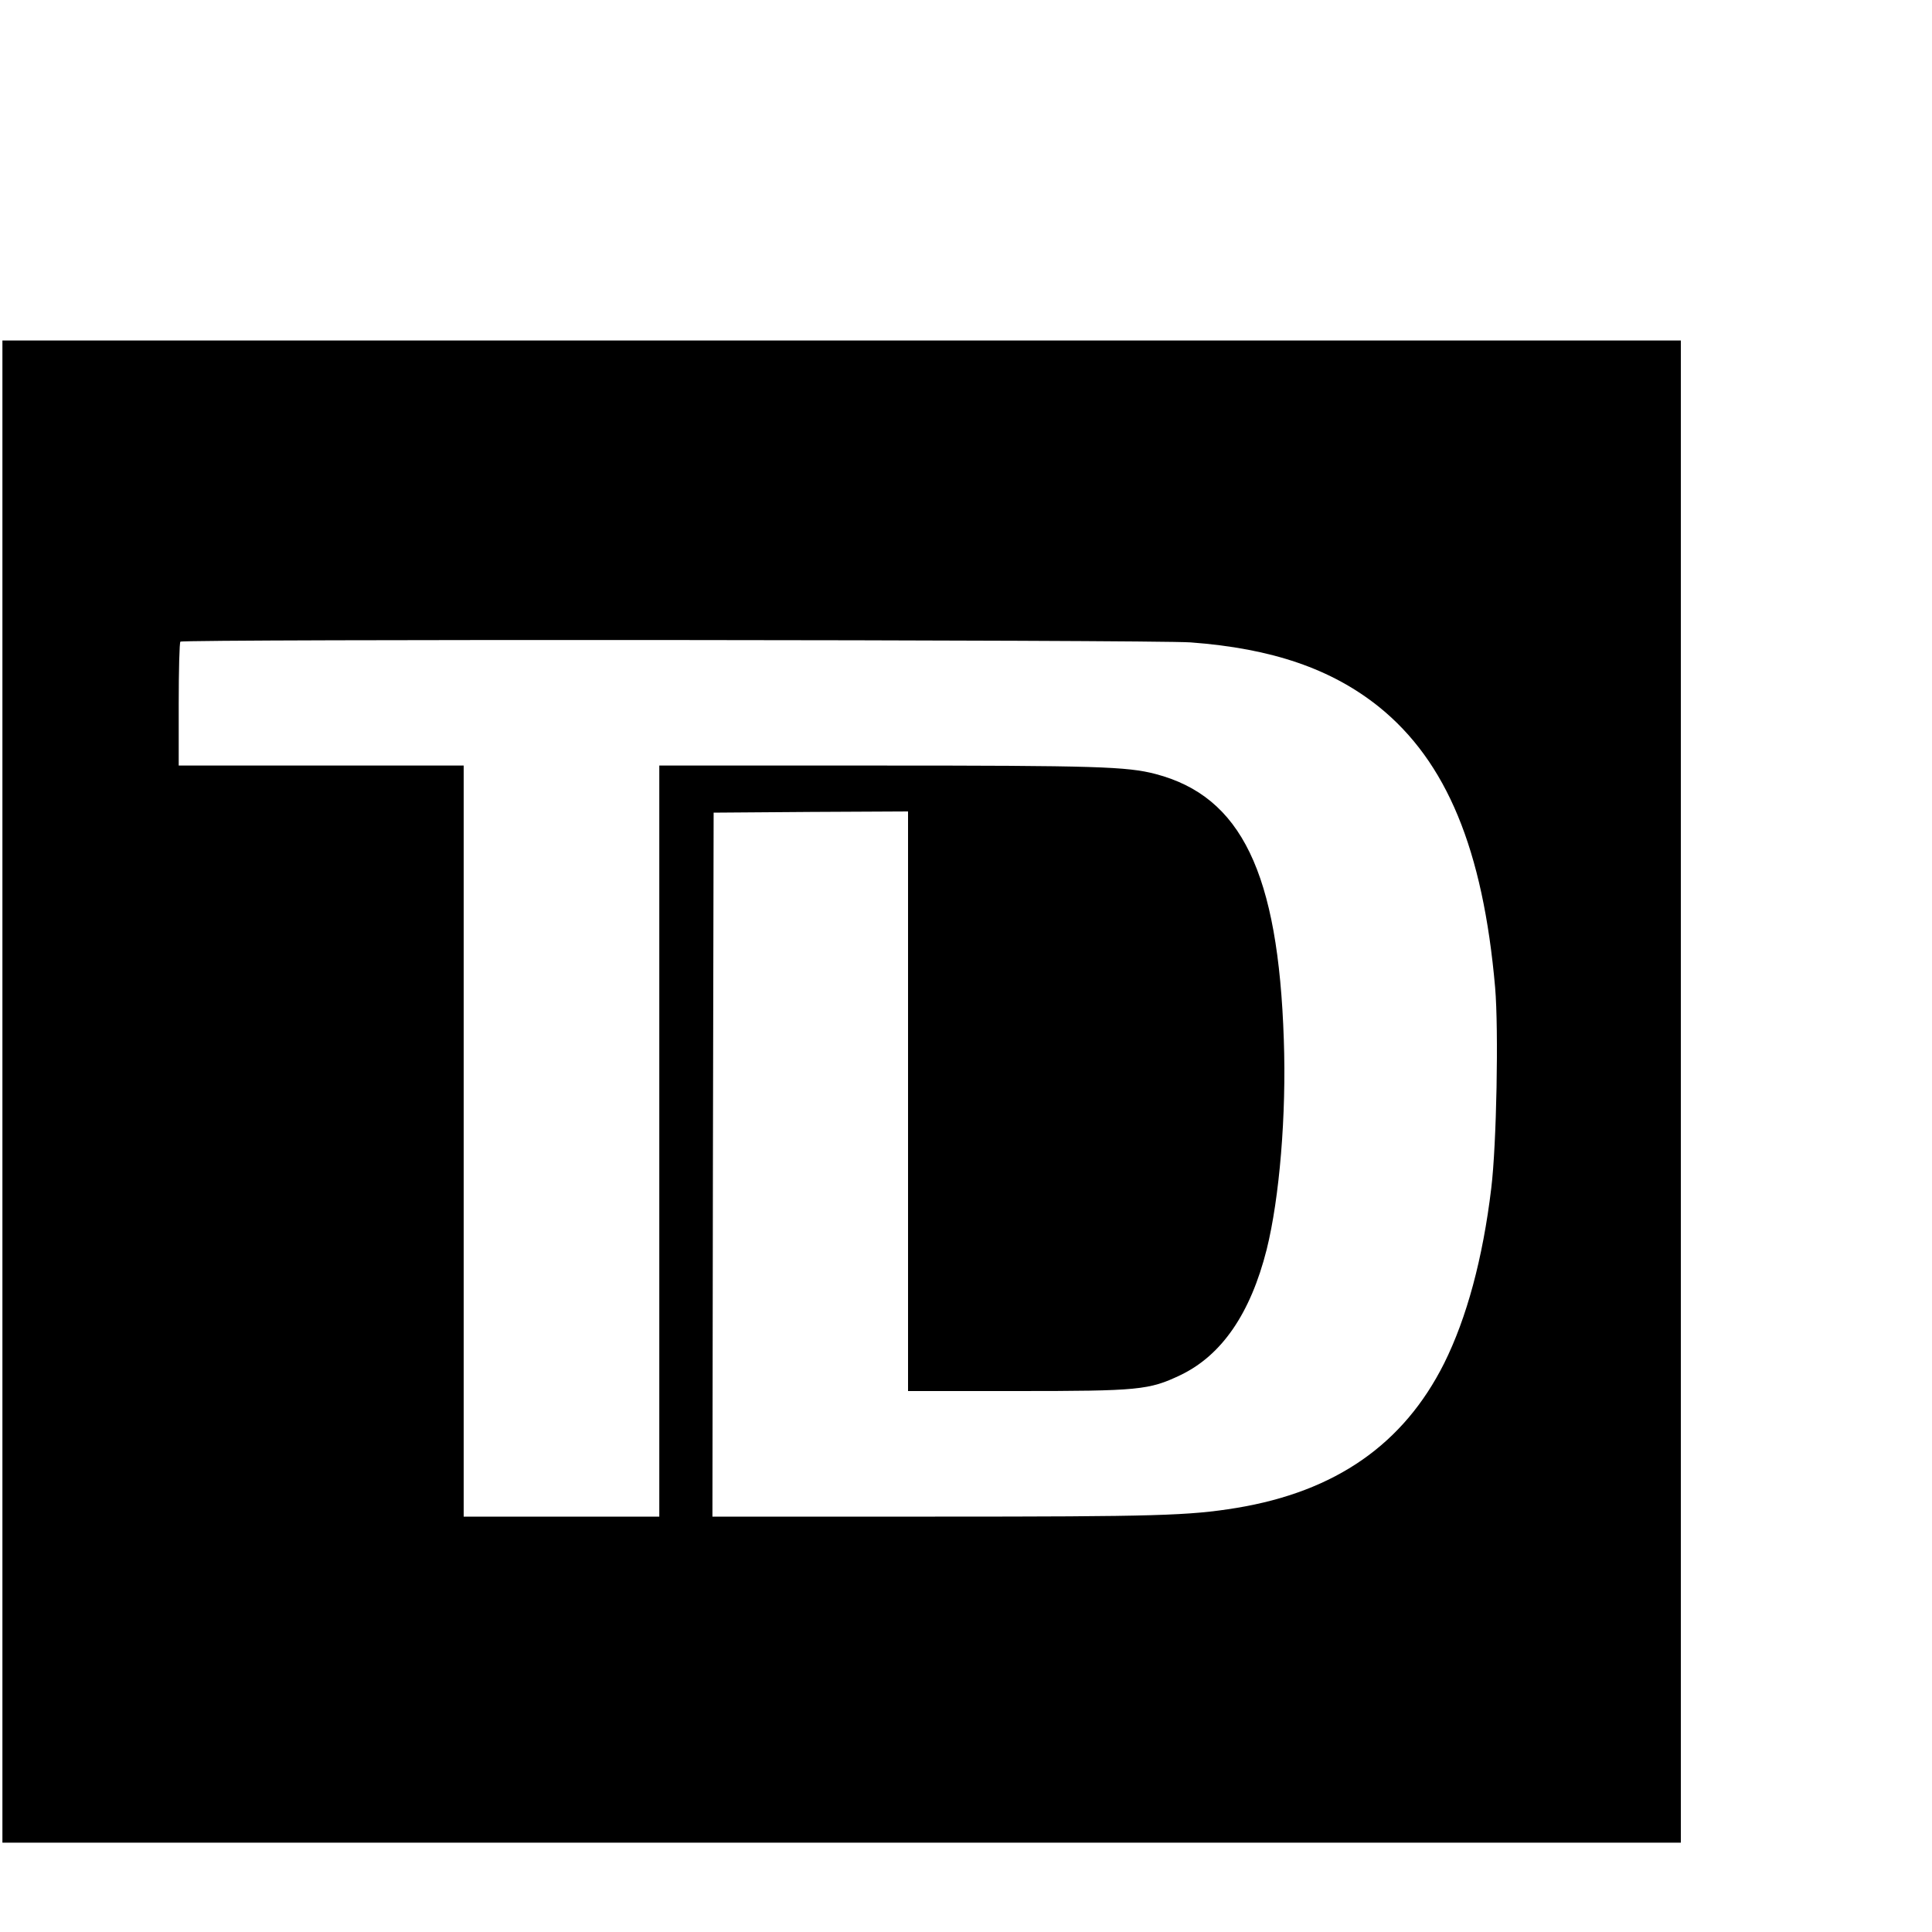<?xml version="1.0" standalone="no"?>
<!DOCTYPE svg PUBLIC "-//W3C//DTD SVG 20010904//EN"
 "http://www.w3.org/TR/2001/REC-SVG-20010904/DTD/svg10.dtd">
<svg version="1.0" xmlns="http://www.w3.org/2000/svg"
 width="16pt" height="16pt" viewBox="0 0 16 16"
 preserveAspectRatio="xMidYMid meet">
<g transform="translate(0,16) scale(0.002,-0.002)"
fill="#000000" stroke="none">
<path d="M10 3480 l0 -3110 3475 0 3475 0 0 3110 0 3110 -3475 0 -3475 0 0
-3110z m4920 1860 c338 -25 584 -110 780 -267 280 -226 431 -590 481 -1162 15
-176 6 -651 -16 -831 -35 -292 -102 -538 -195 -725 -168 -335 -449 -531 -860
-599 -197 -32 -328 -36 -1248 -36 l-922 0 2 1458 3 1457 403 3 402 2 0 -1200
0 -1200 450 0 c505 0 548 4 678 66 171 82 290 255 357 520 53 213 82 557 71
869 -23 691 -176 1007 -531 1100 -118 31 -248 35 -1147 35 l-908 0 0 -1555 0
-1555 -405 0 -405 0 0 1555 0 1555 -590 0 -590 0 0 253 c0 140 3 257 7 260 11
11 4032 8 4183 -3z"/>
</g>
</svg>
